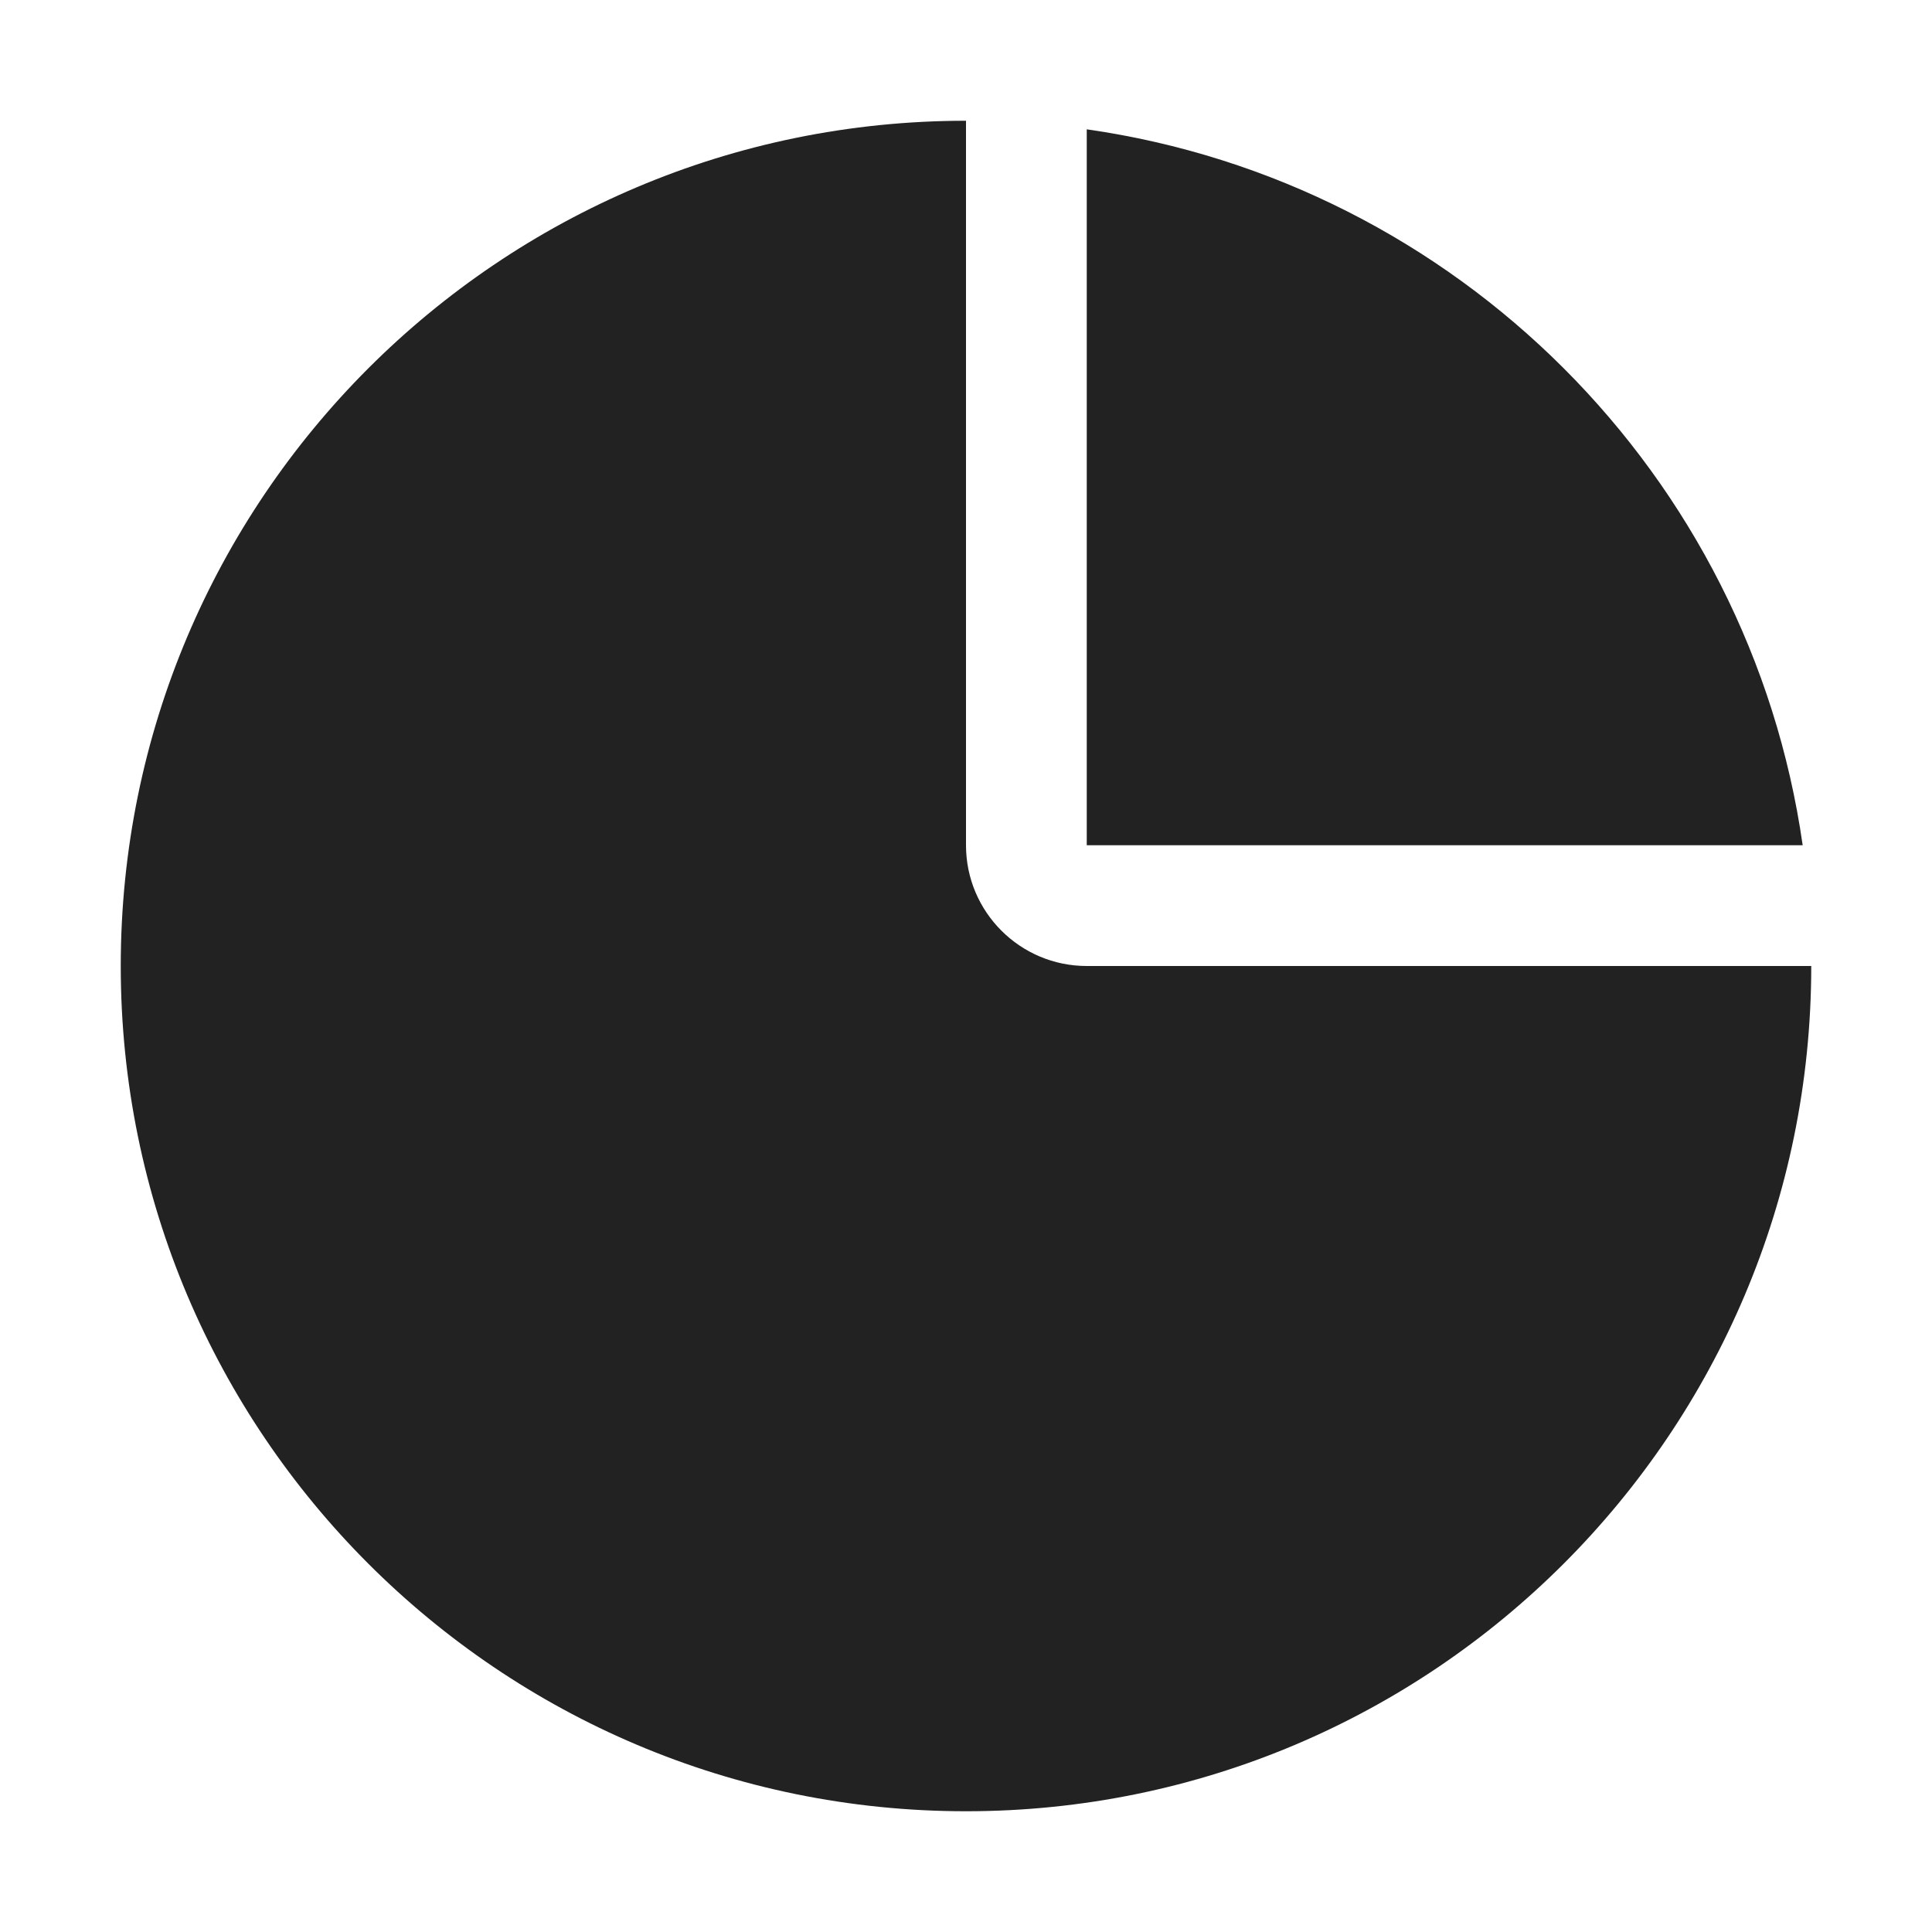<svg width="16" height="16" viewBox="0 0 16 16" fill="none" xmlns="http://www.w3.org/2000/svg">
<path d="M8 1C4.134 1 1 4.134 1 8C1 11.866 4.134 15 8 15C11.866 15 15 11.866 15 8H9C8.448 8 8 7.552 8 7V1Z" fill="#222222"/>
<path d="M9 1.071C12.066 1.509 14.491 3.934 14.929 7L9 7V1.071Z" fill="#222222"/>
</svg>
